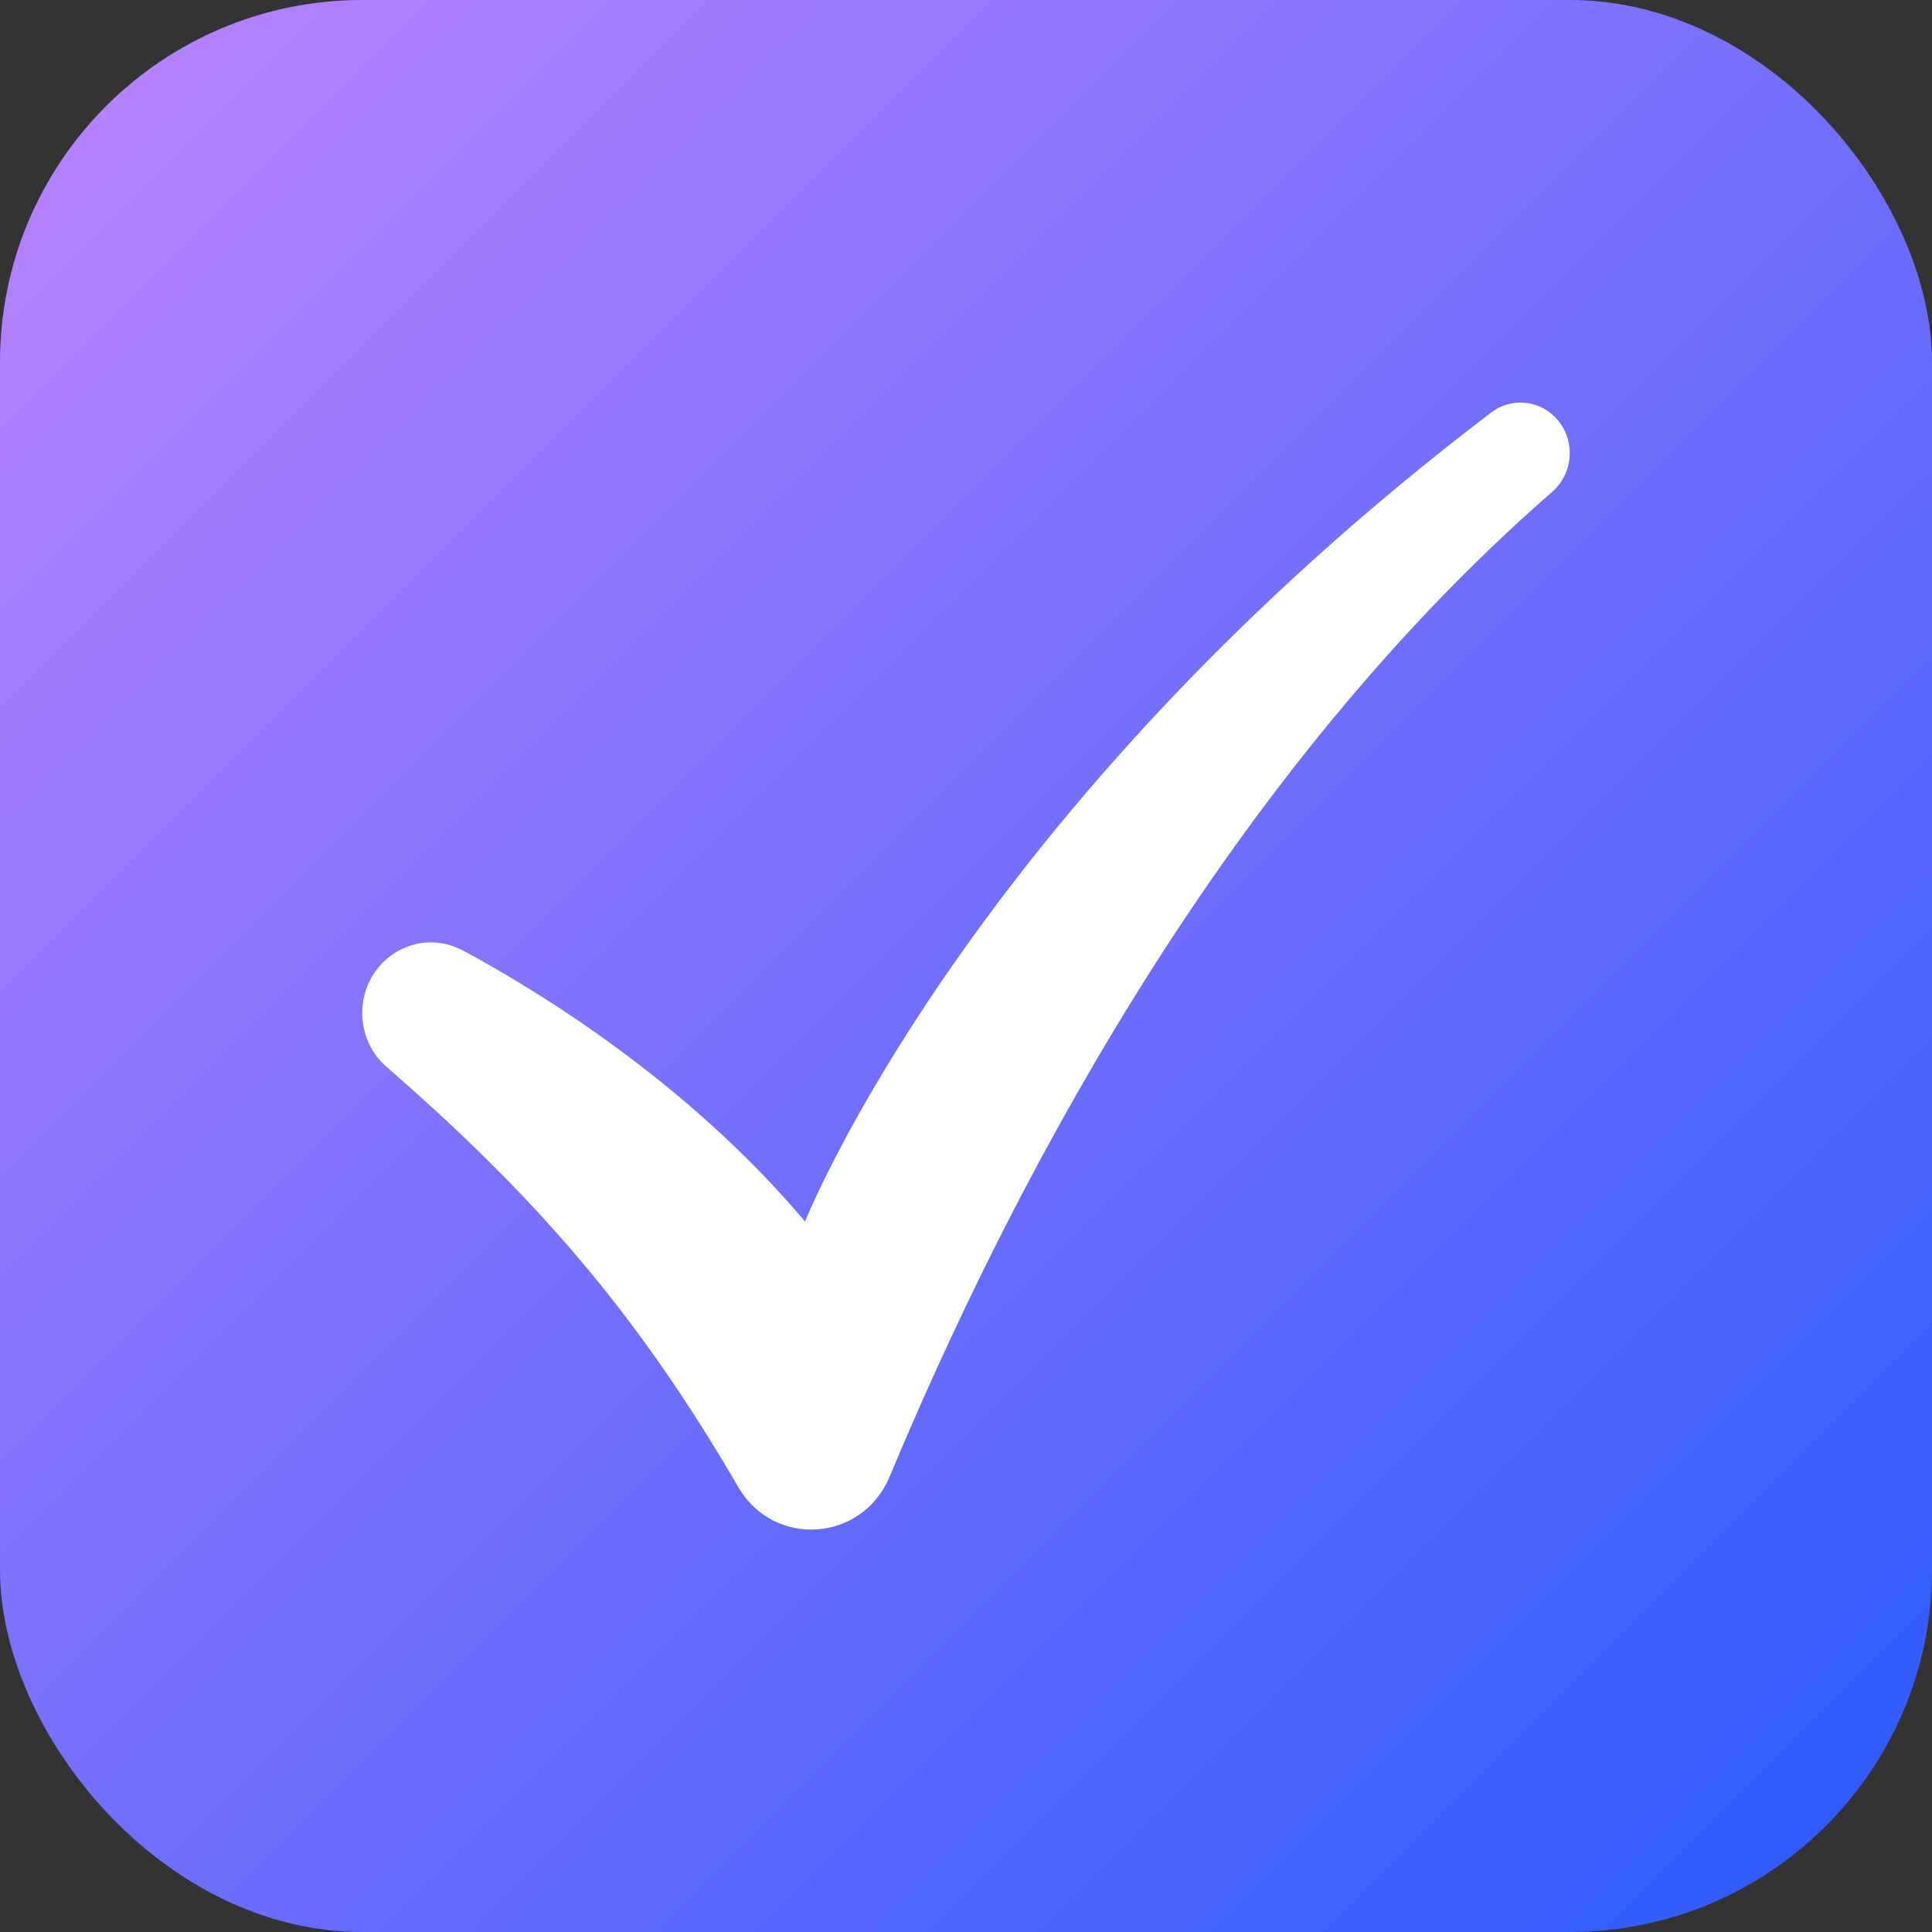<?xml version="1.0" encoding="UTF-8"?> <svg xmlns="http://www.w3.org/2000/svg" width="23" height="23" viewBox="0 0 23 23" fill="none"><rect x="0" y="0" width="23" height="23" fill="#333333" stroke="none"/><rect width="23" height="23" rx="4.312" fill="url(#paint0_linear_3393_2302)"></rect><path d="M18.48 5.854C14.446 9.37 11.92 14.396 10.591 17.579C10.264 18.361 9.211 18.432 8.787 17.7C7.573 15.609 6.348 14.219 4.601 12.7C4.232 12.378 4.214 11.798 4.564 11.453C4.817 11.204 5.197 11.147 5.508 11.314C6.385 11.785 8.177 12.872 9.584 14.542C9.584 14.542 11.525 9.647 17.752 4.911C17.981 4.737 18.299 4.757 18.505 4.958C18.758 5.205 18.746 5.622 18.48 5.854V5.854Z" fill="white"></path><defs><linearGradient id="paint0_linear_3393_2302" x1="0" y1="0" x2="23" y2="23" gradientUnits="userSpaceOnUse"><stop stop-color="#BC83FF"></stop><stop offset="1" stop-color="#285AFC"></stop></linearGradient></defs></svg> 